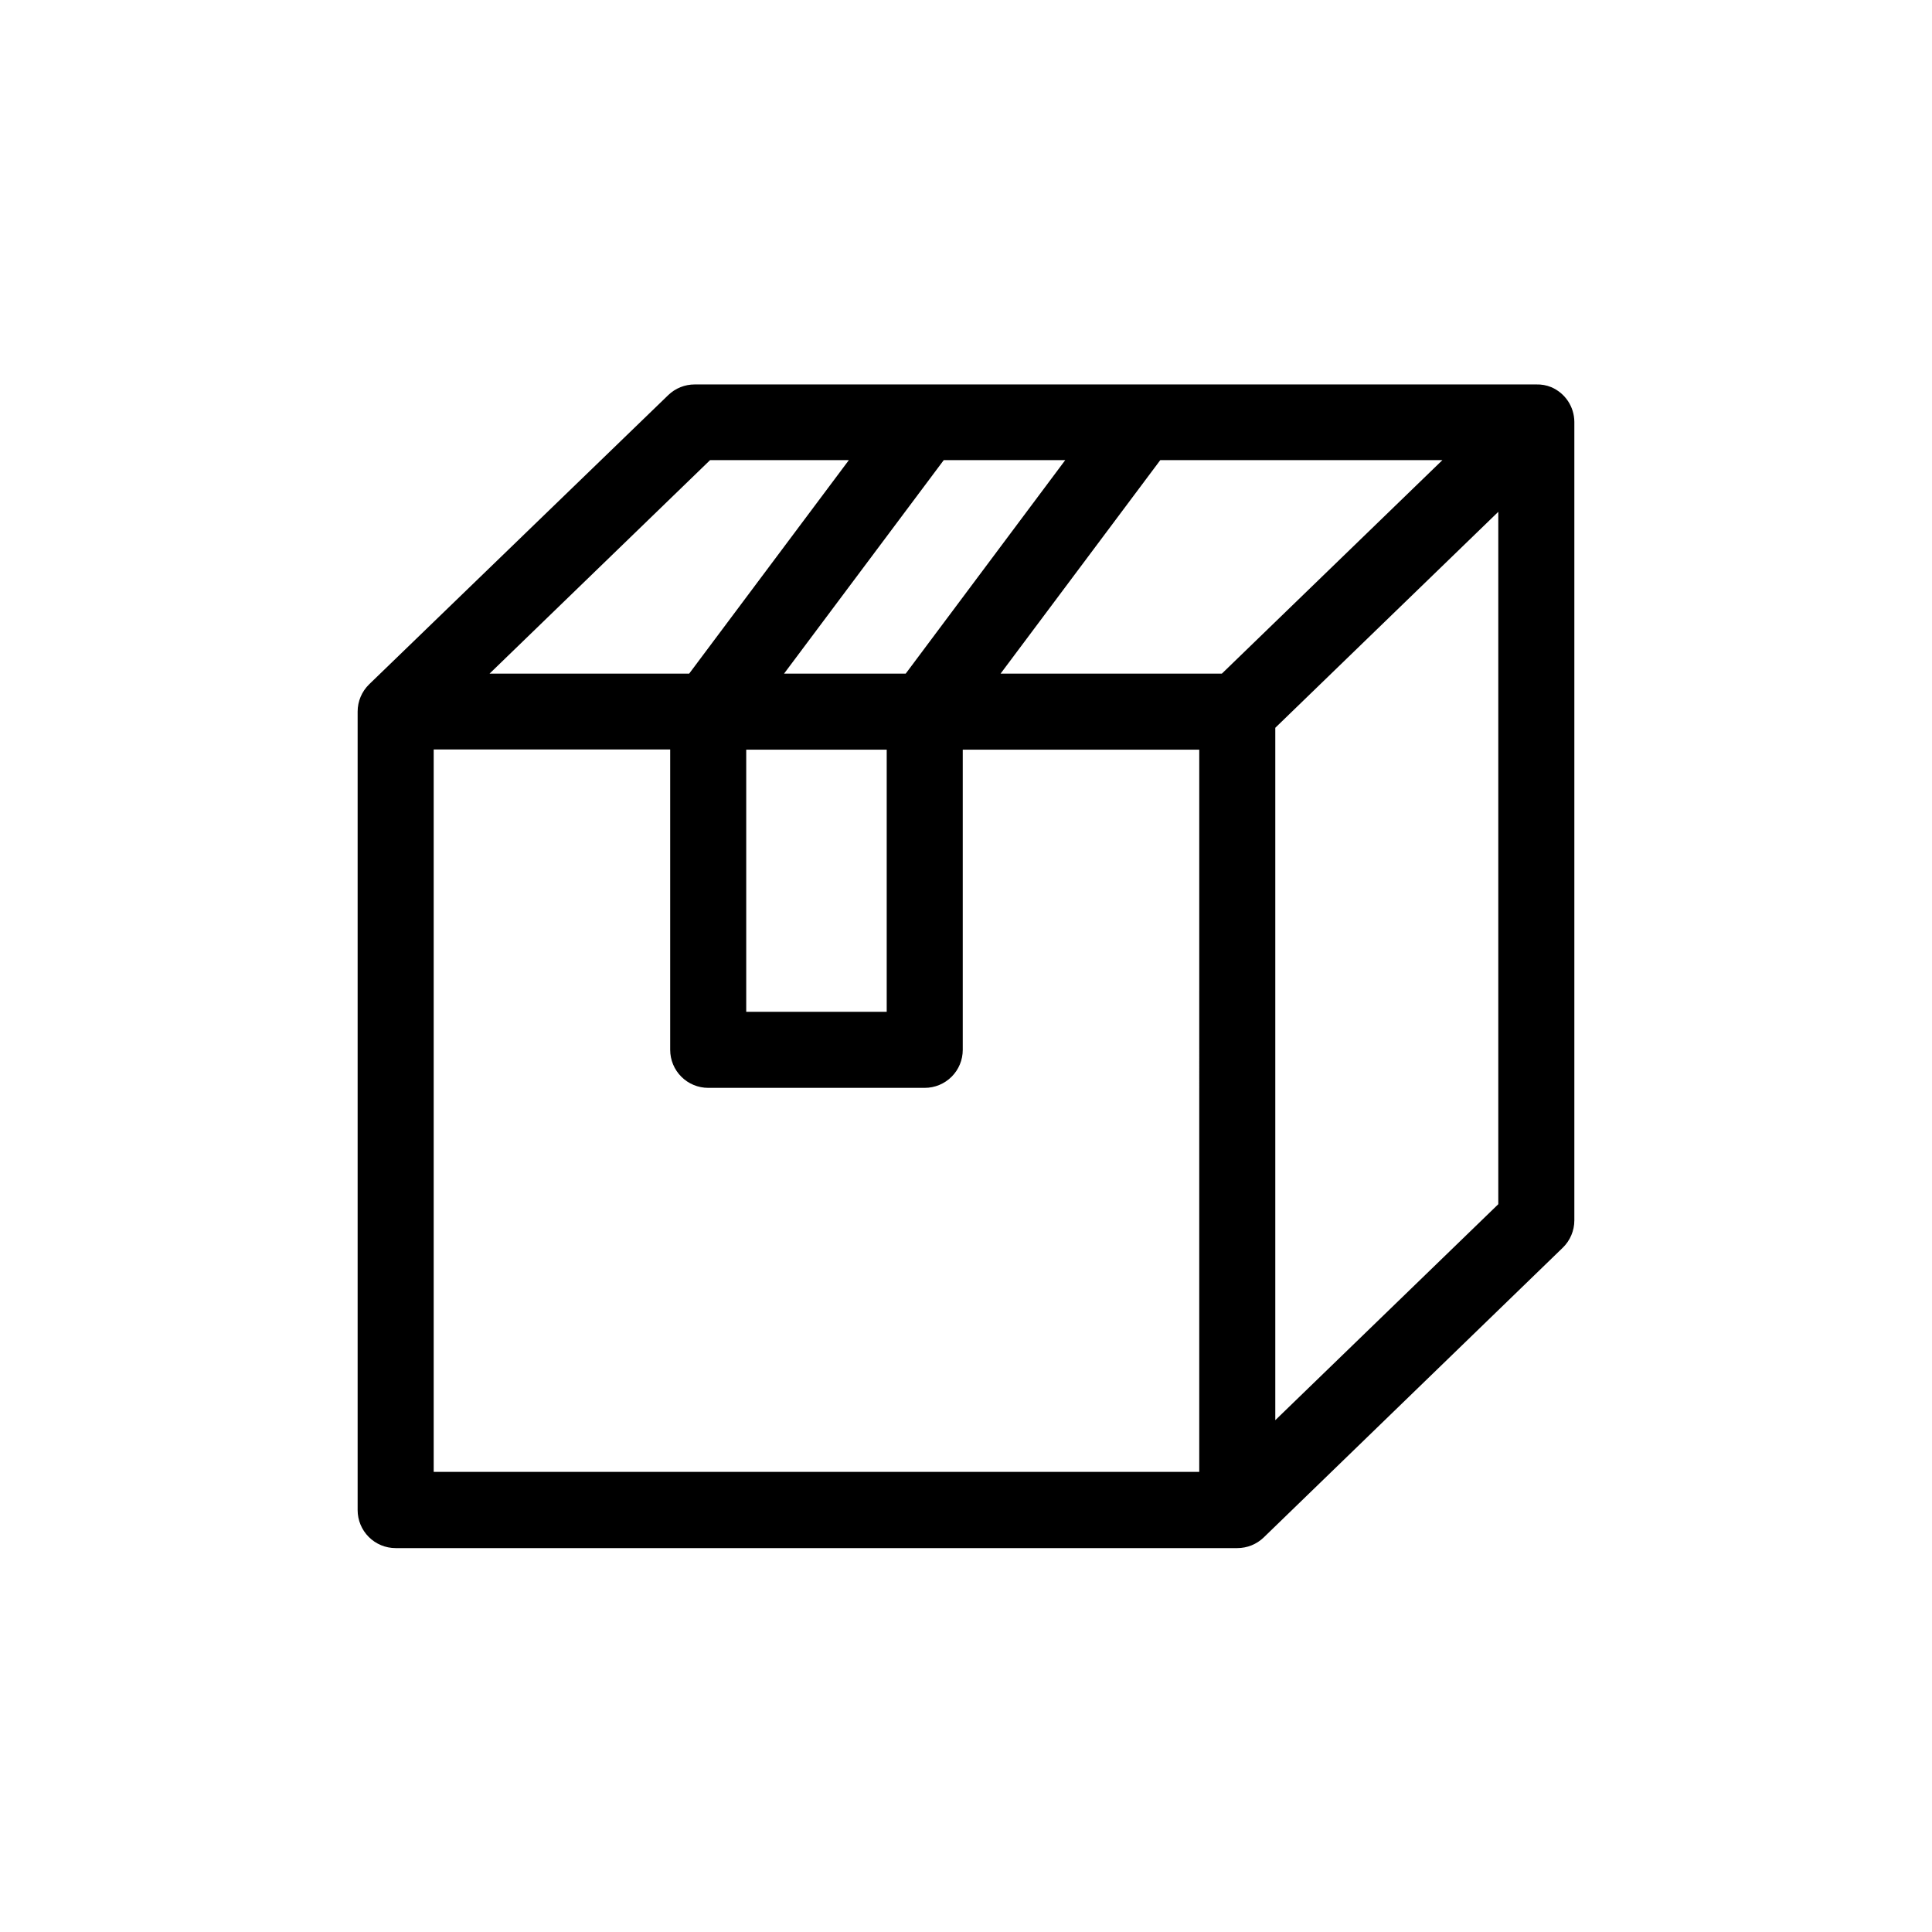 <?xml version="1.0" encoding="UTF-8"?>
<!-- Uploaded to: SVG Repo, www.svgrepo.com, Generator: SVG Repo Mixer Tools -->
<svg fill="#000000" width="800px" height="800px" version="1.1" viewBox="144 144 512 512" xmlns="http://www.w3.org/2000/svg">
 <path d="m555.07 246.59c-1.246-0.508-2.586-0.746-3.93-0.707h-223.04c-2.613-0.004-5.125 1.008-7.004 2.82l-79.25 76.629c-1.965 1.902-3.074 4.523-3.07 7.258v211.6-0.004c0 2.672 1.059 5.238 2.949 7.125 1.891 1.891 4.453 2.953 7.125 2.953h223.04c2.613 0.004 5.125-1.008 7.004-2.82l79.25-76.781c1.965-1.902 3.074-4.519 3.074-7.254v-211.6c-0.023-4.027-2.441-7.648-6.148-9.219zm-87.258 75.922h-58.645l42.32-56.578h74.766zm-83.785 0h-32.242l42.32-56.578h32.195zm-42.27 20.152h37.23v69.477h-37.23zm-9.574-76.73h36.777l-42.32 56.578h-52.898zm129.63 268.13h-202.88v-191.45h62.672v79.602c0 2.676 1.062 5.238 2.953 7.125 1.887 1.891 4.449 2.953 7.125 2.953h57.383c2.672 0 5.234-1.062 7.125-2.953 1.891-1.887 2.949-4.449 2.949-7.125v-79.551h62.676zm79.25-70.938-59.098 57.234v-183.49l59.098-57.234z"/>
</svg>
